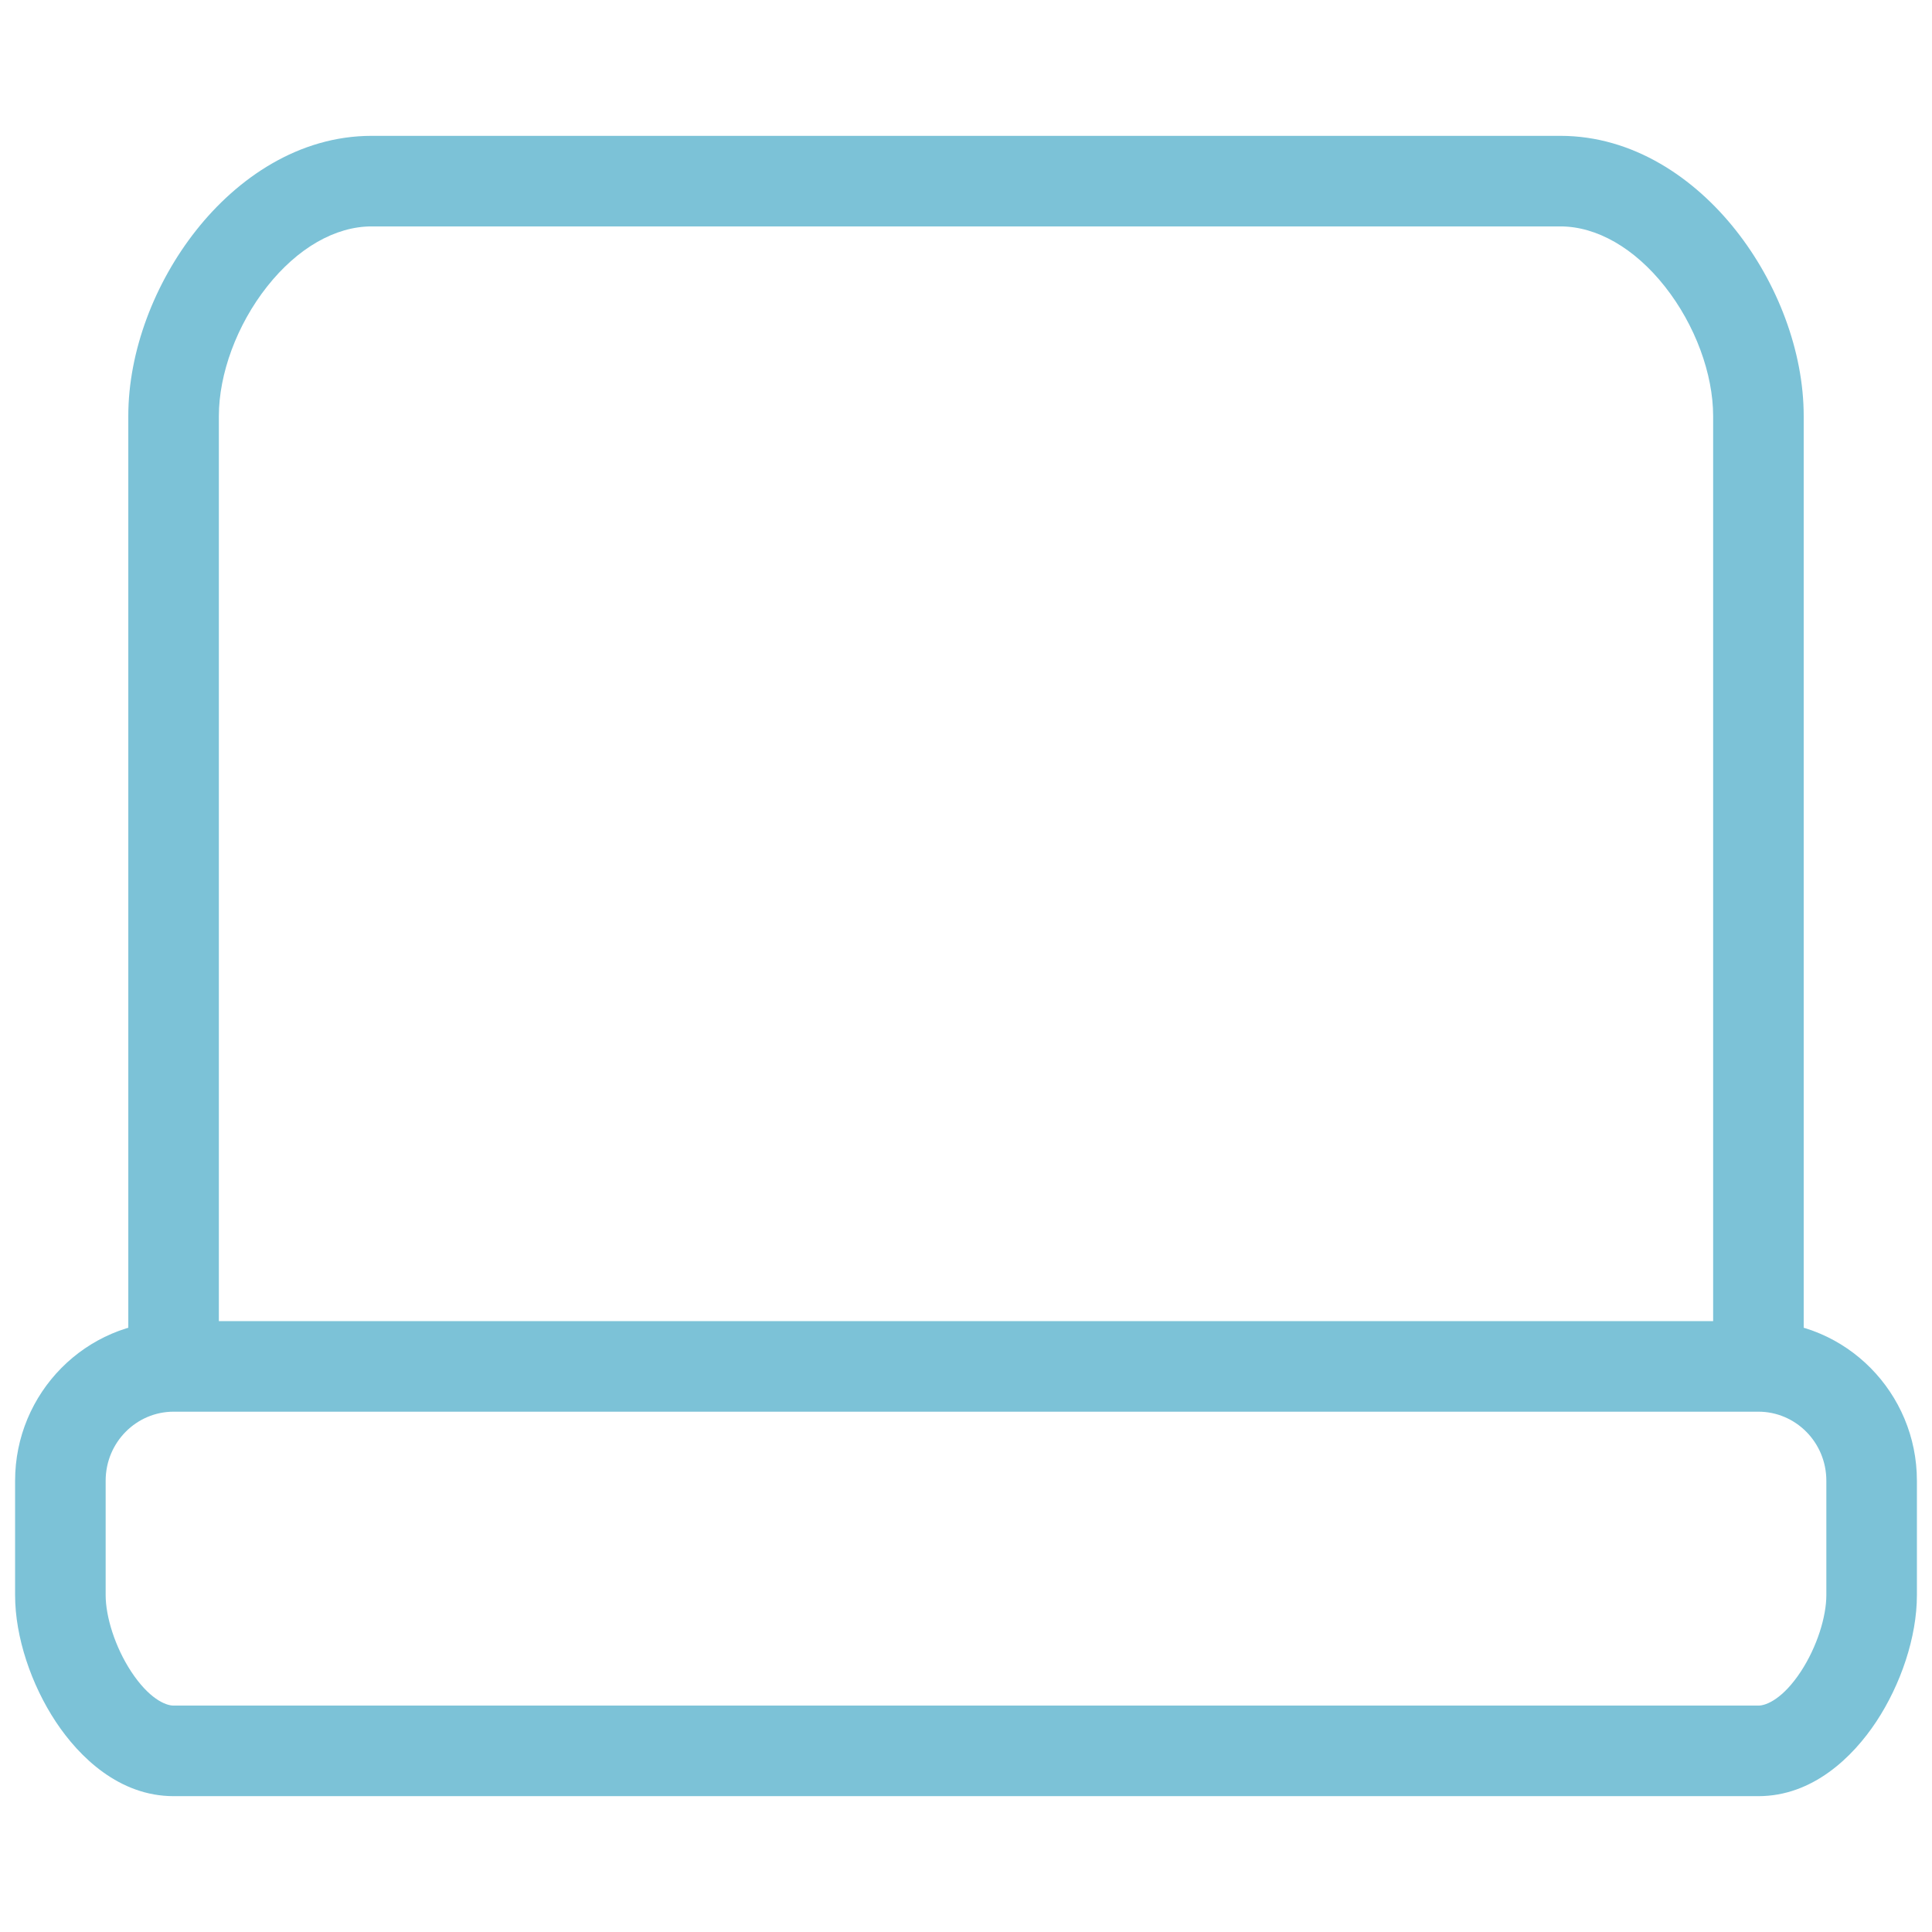 <svg width="32" height="32" viewBox="0 0 32 32" fill="none" xmlns="http://www.w3.org/2000/svg">
<path d="M6.156 3.75H25.844V2.25H6.156V3.75ZM28.375 6.891V22.632H29.875V6.891H28.375ZM3.625 22.632V6.891H2.125V22.632H3.625ZM25.844 3.75C26.446 3.75 27.071 4.107 27.576 4.746C28.079 5.383 28.375 6.195 28.375 6.891H29.875C29.875 5.815 29.437 4.682 28.752 3.816C28.07 2.952 27.053 2.25 25.844 2.25V3.75ZM6.156 2.25C4.947 2.25 3.93 2.952 3.248 3.816C2.563 4.682 2.125 5.815 2.125 6.891H3.625C3.625 6.195 3.921 5.383 4.424 4.746C4.929 4.107 5.554 3.75 6.156 3.75V2.25ZM2.875 23.382H29.125V21.882H2.875V23.382ZM30.25 24.526V26.421H31.75V24.526H30.25ZM29.125 28.25H2.875V29.75H29.125V28.25ZM1.75 26.421V24.526H0.25V26.421H1.75ZM2.875 28.25C2.735 28.25 2.463 28.126 2.175 27.69C1.903 27.277 1.75 26.774 1.75 26.421H0.25C0.25 27.115 0.517 27.901 0.923 28.516C1.314 29.107 1.979 29.75 2.875 29.75V28.25ZM30.25 26.421C30.25 26.774 30.097 27.277 29.825 27.69C29.537 28.126 29.265 28.25 29.125 28.25V29.75C30.021 29.75 30.686 29.107 31.077 28.516C31.483 27.901 31.75 27.115 31.75 26.421H30.25ZM29.125 23.382C29.739 23.382 30.25 23.887 30.25 24.526H31.75C31.75 23.073 30.582 21.882 29.125 21.882V23.382ZM2.875 21.882C1.418 21.882 0.25 23.073 0.25 24.526H1.75C1.75 23.887 2.261 23.382 2.875 23.382V21.882Z" fill="#7CC2D7"/>
</svg>
